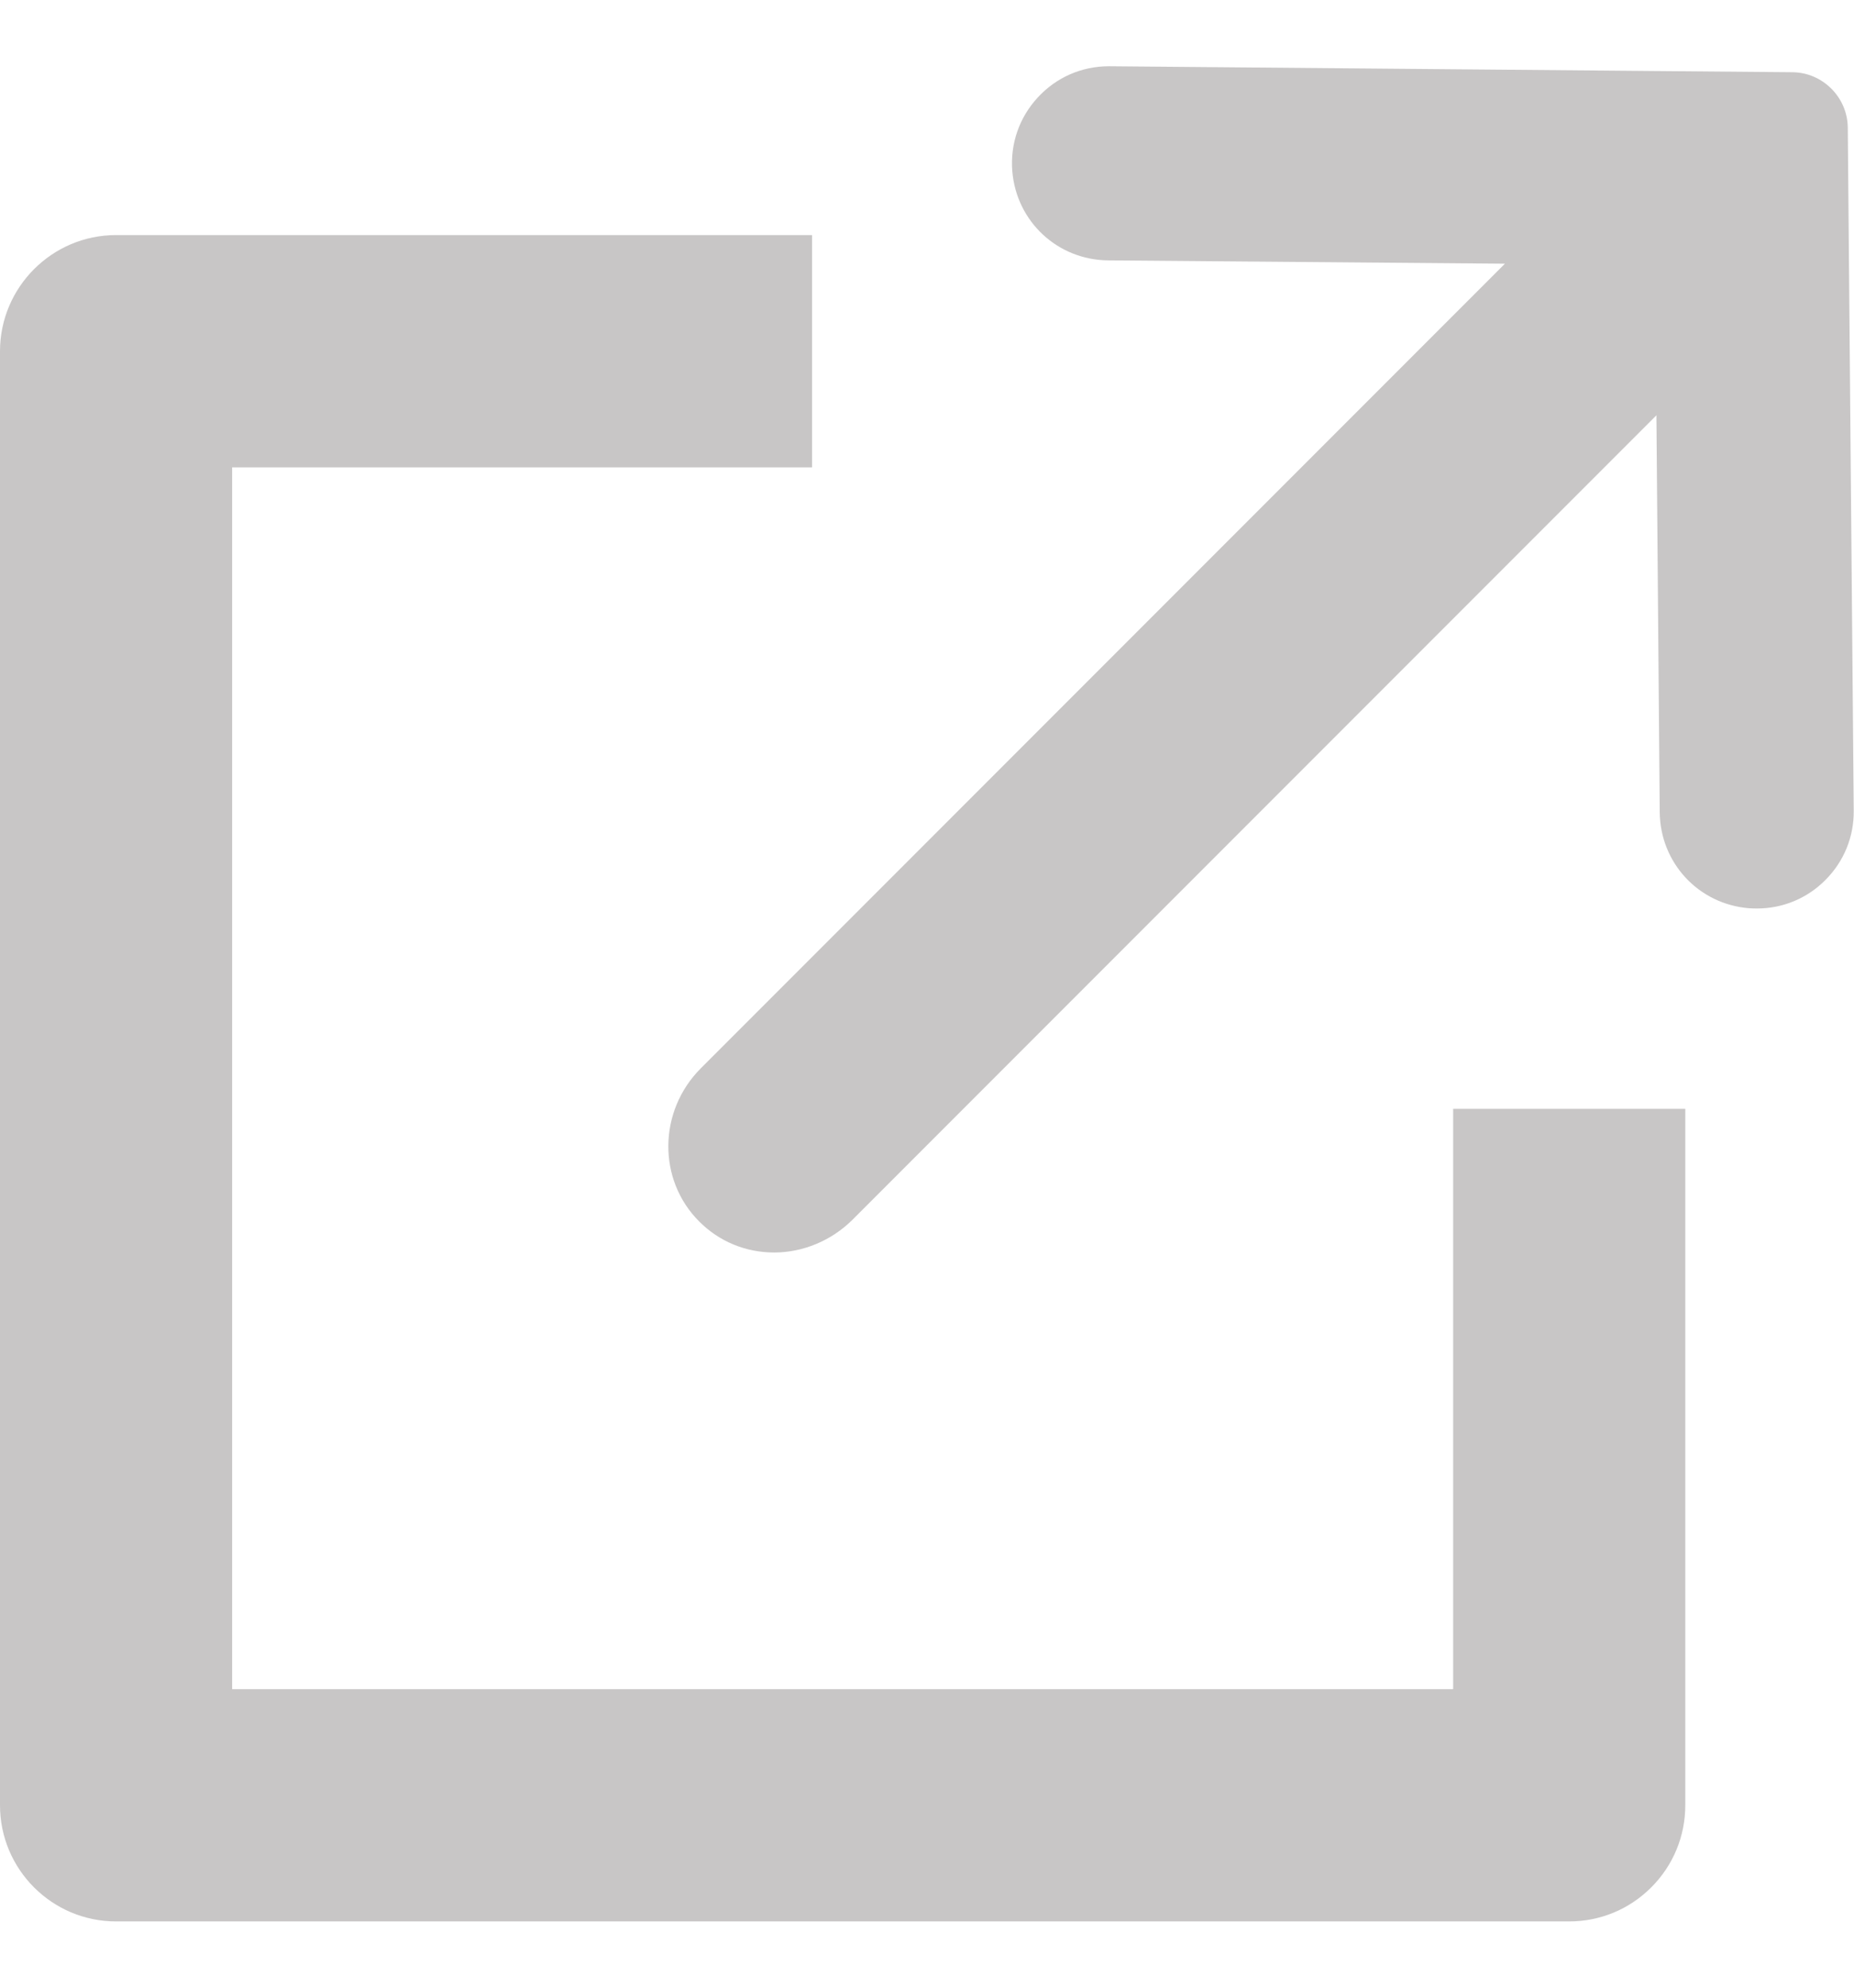 <svg width="14" height="15" viewBox="0 0 14 15" fill="none" xmlns="http://www.w3.org/2000/svg">
<path d="M10.973 12.747H1.753V3.527H6.132V1.774H0.876C0.393 1.774 0 2.168 0 2.651V13.623C0 14.107 0.393 14.5 0.876 14.5H11.849C12.083 14.5 12.303 14.409 12.469 14.243C12.634 14.078 12.726 13.858 12.726 13.623V8.368H10.973V12.746V12.747Z" fill="#C8C6C6"/>
<path d="M13.953 0.963C13.951 0.734 13.763 0.547 13.535 0.545L8.374 0.5C8.167 0.5 7.976 0.584 7.836 0.736C7.696 0.888 7.628 1.085 7.644 1.291C7.675 1.672 7.986 1.962 8.369 1.965L11.364 1.99L5.292 8.062C4.97 8.384 4.964 8.903 5.28 9.218C5.43 9.369 5.631 9.452 5.846 9.452C6.061 9.452 6.277 9.364 6.436 9.206L12.508 3.134L12.533 6.13C12.537 6.512 12.826 6.823 13.207 6.854C13.227 6.855 13.247 6.856 13.267 6.856C13.463 6.856 13.648 6.779 13.786 6.639C13.925 6.499 14 6.314 13.998 6.117L13.953 0.963H13.953Z" fill="#C8C6C6"/>
</svg>
